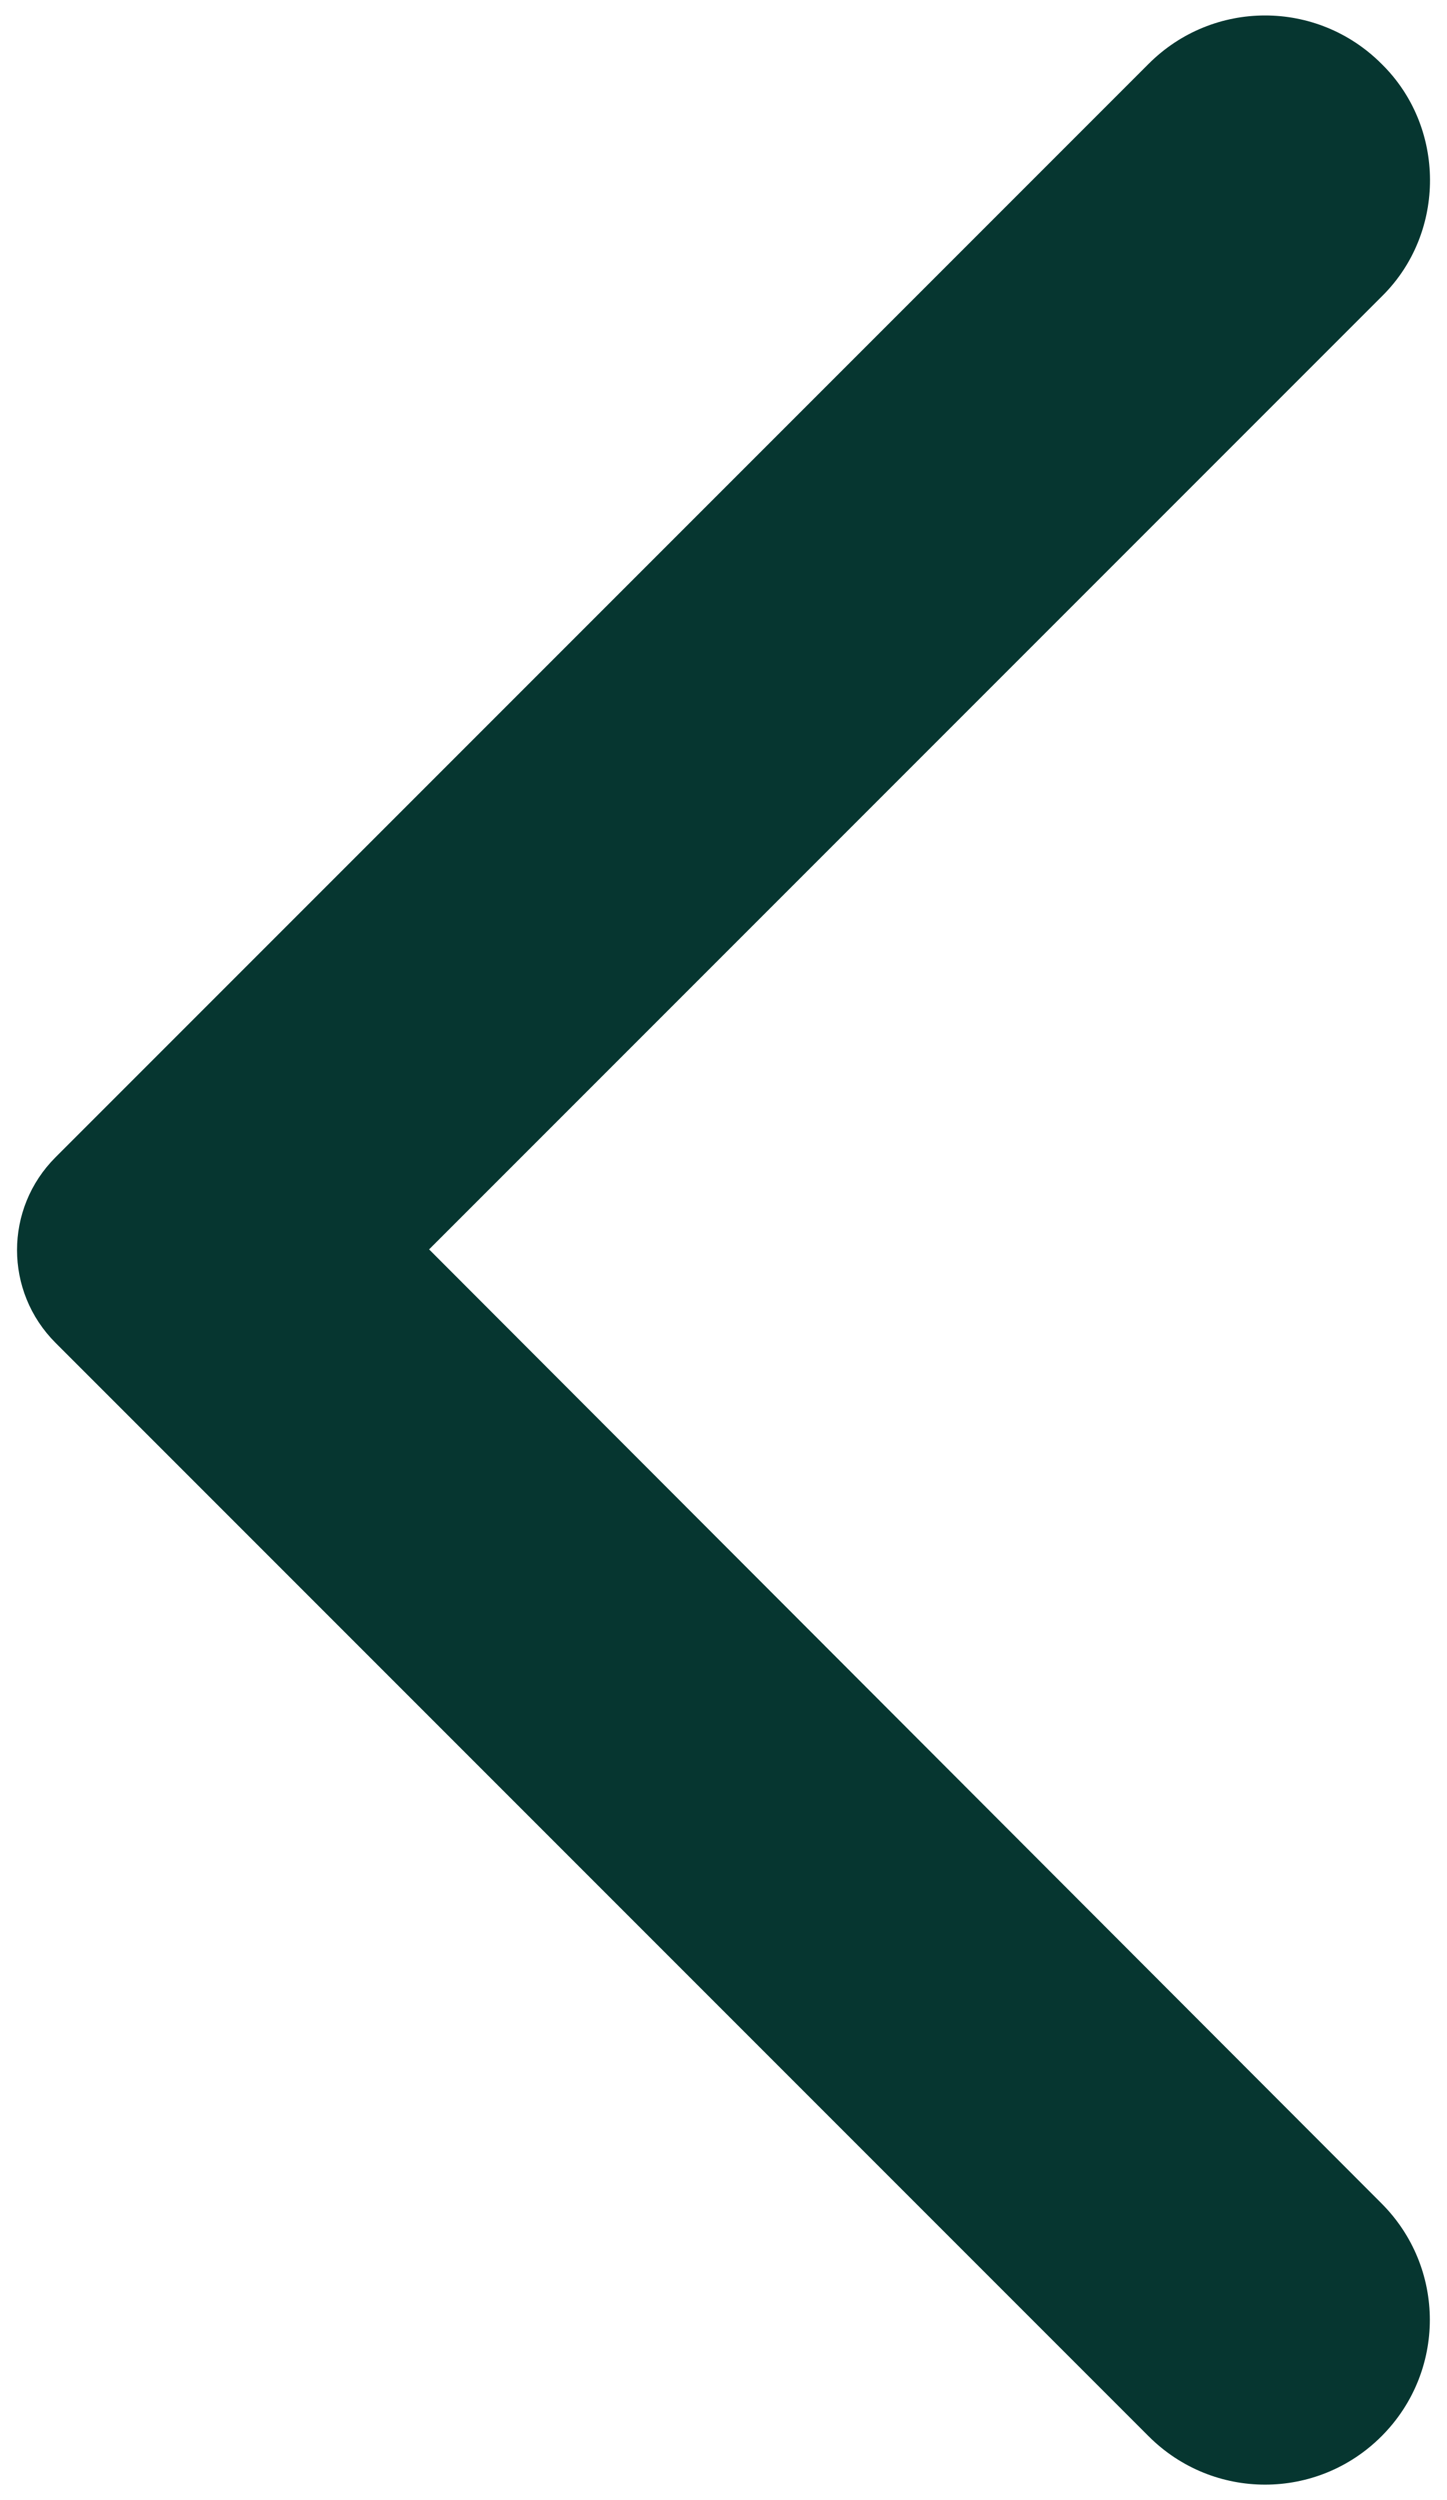 <svg width="22" height="38" viewBox="0 0 22 38" fill="none" xmlns="http://www.w3.org/2000/svg">
<path d="M21.004 0.97C20.024 -0.01 18.444 -0.01 17.464 0.97L0.844 17.59C0.064 18.37 0.064 19.63 0.844 20.41L17.464 37.03C18.444 38.01 20.024 38.01 21.004 37.03C21.984 36.05 21.984 34.47 21.004 33.49L6.524 18.99L21.024 4.49C21.984 3.53 21.984 1.93 21.004 0.97Z" fill="#063630" fill-opacity="1"/>
</svg>